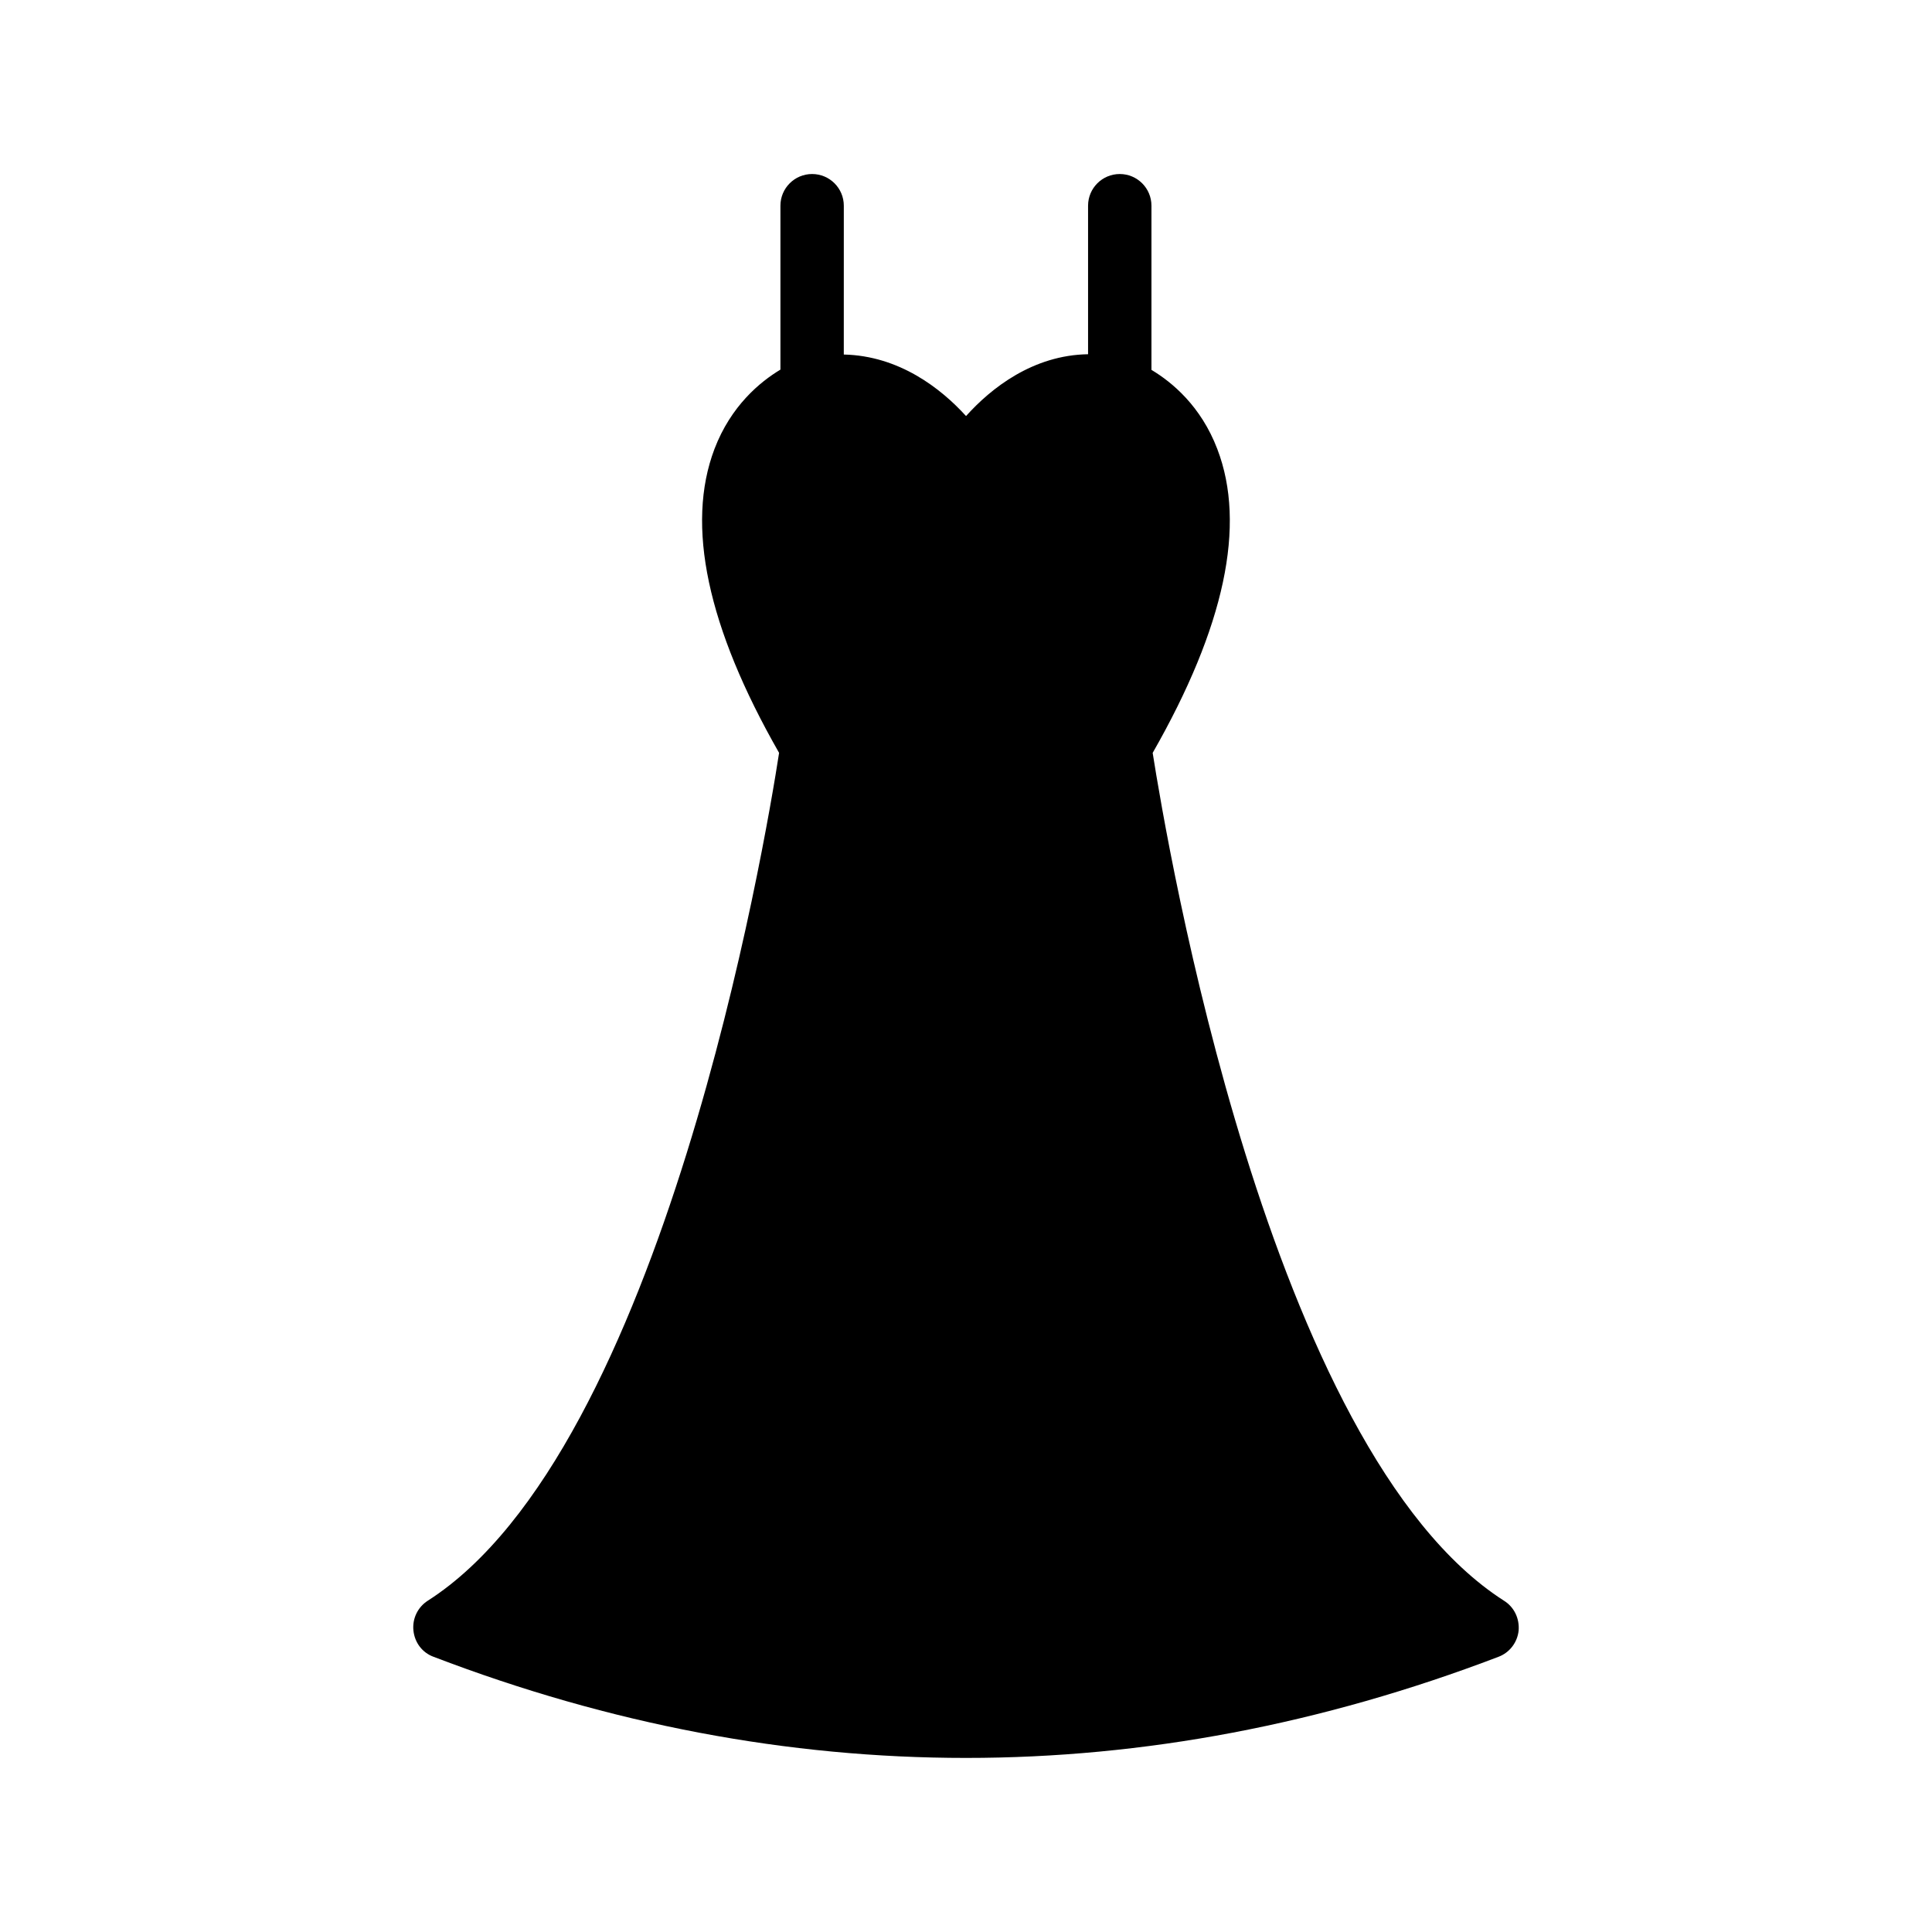 <?xml version="1.0" encoding="UTF-8"?>
<!-- Uploaded to: ICON Repo, www.iconrepo.com, Generator: ICON Repo Mixer Tools -->
<svg fill="#000000" width="800px" height="800px" version="1.1" viewBox="144 144 512 512" xmlns="http://www.w3.org/2000/svg">
 <path d="m257.34 568.22c-2.602 1.68-4.113 4.703-3.777 7.894 0.336 3.191 2.352 5.879 5.375 6.969 46.77 17.887 93.875 26.785 141.07 26.785 47.105 0 94.211-8.902 141.07-26.785 2.938-1.09 5.039-3.777 5.375-6.969 0.254-3.191-1.176-6.215-3.863-7.894-62.391-39.887-89.426-201.27-93.121-224.7 19.062-33.336 24.855-60.375 17.129-80.523-4.332-11.379-12.004-17.719-17.453-20.977v-43.504c0-4.641-3.758-8.398-8.398-8.398-4.637 0-8.398 3.754-8.398 8.398v39.359c-14.637 0.23-25.715 9.008-32.34 16.383-6.644-7.324-17.738-15.977-32.395-16.305l0.004-39.438c0-4.641-3.758-8.398-8.398-8.398-4.637 0-8.398 3.754-8.398 8.398v43.438c-5.356 3.211-13.113 9.566-17.484 21.039-7.641 20.152-1.93 47.191 17.129 80.523-3.606 23.434-30.727 184.82-93.117 224.7z"/>
</svg>